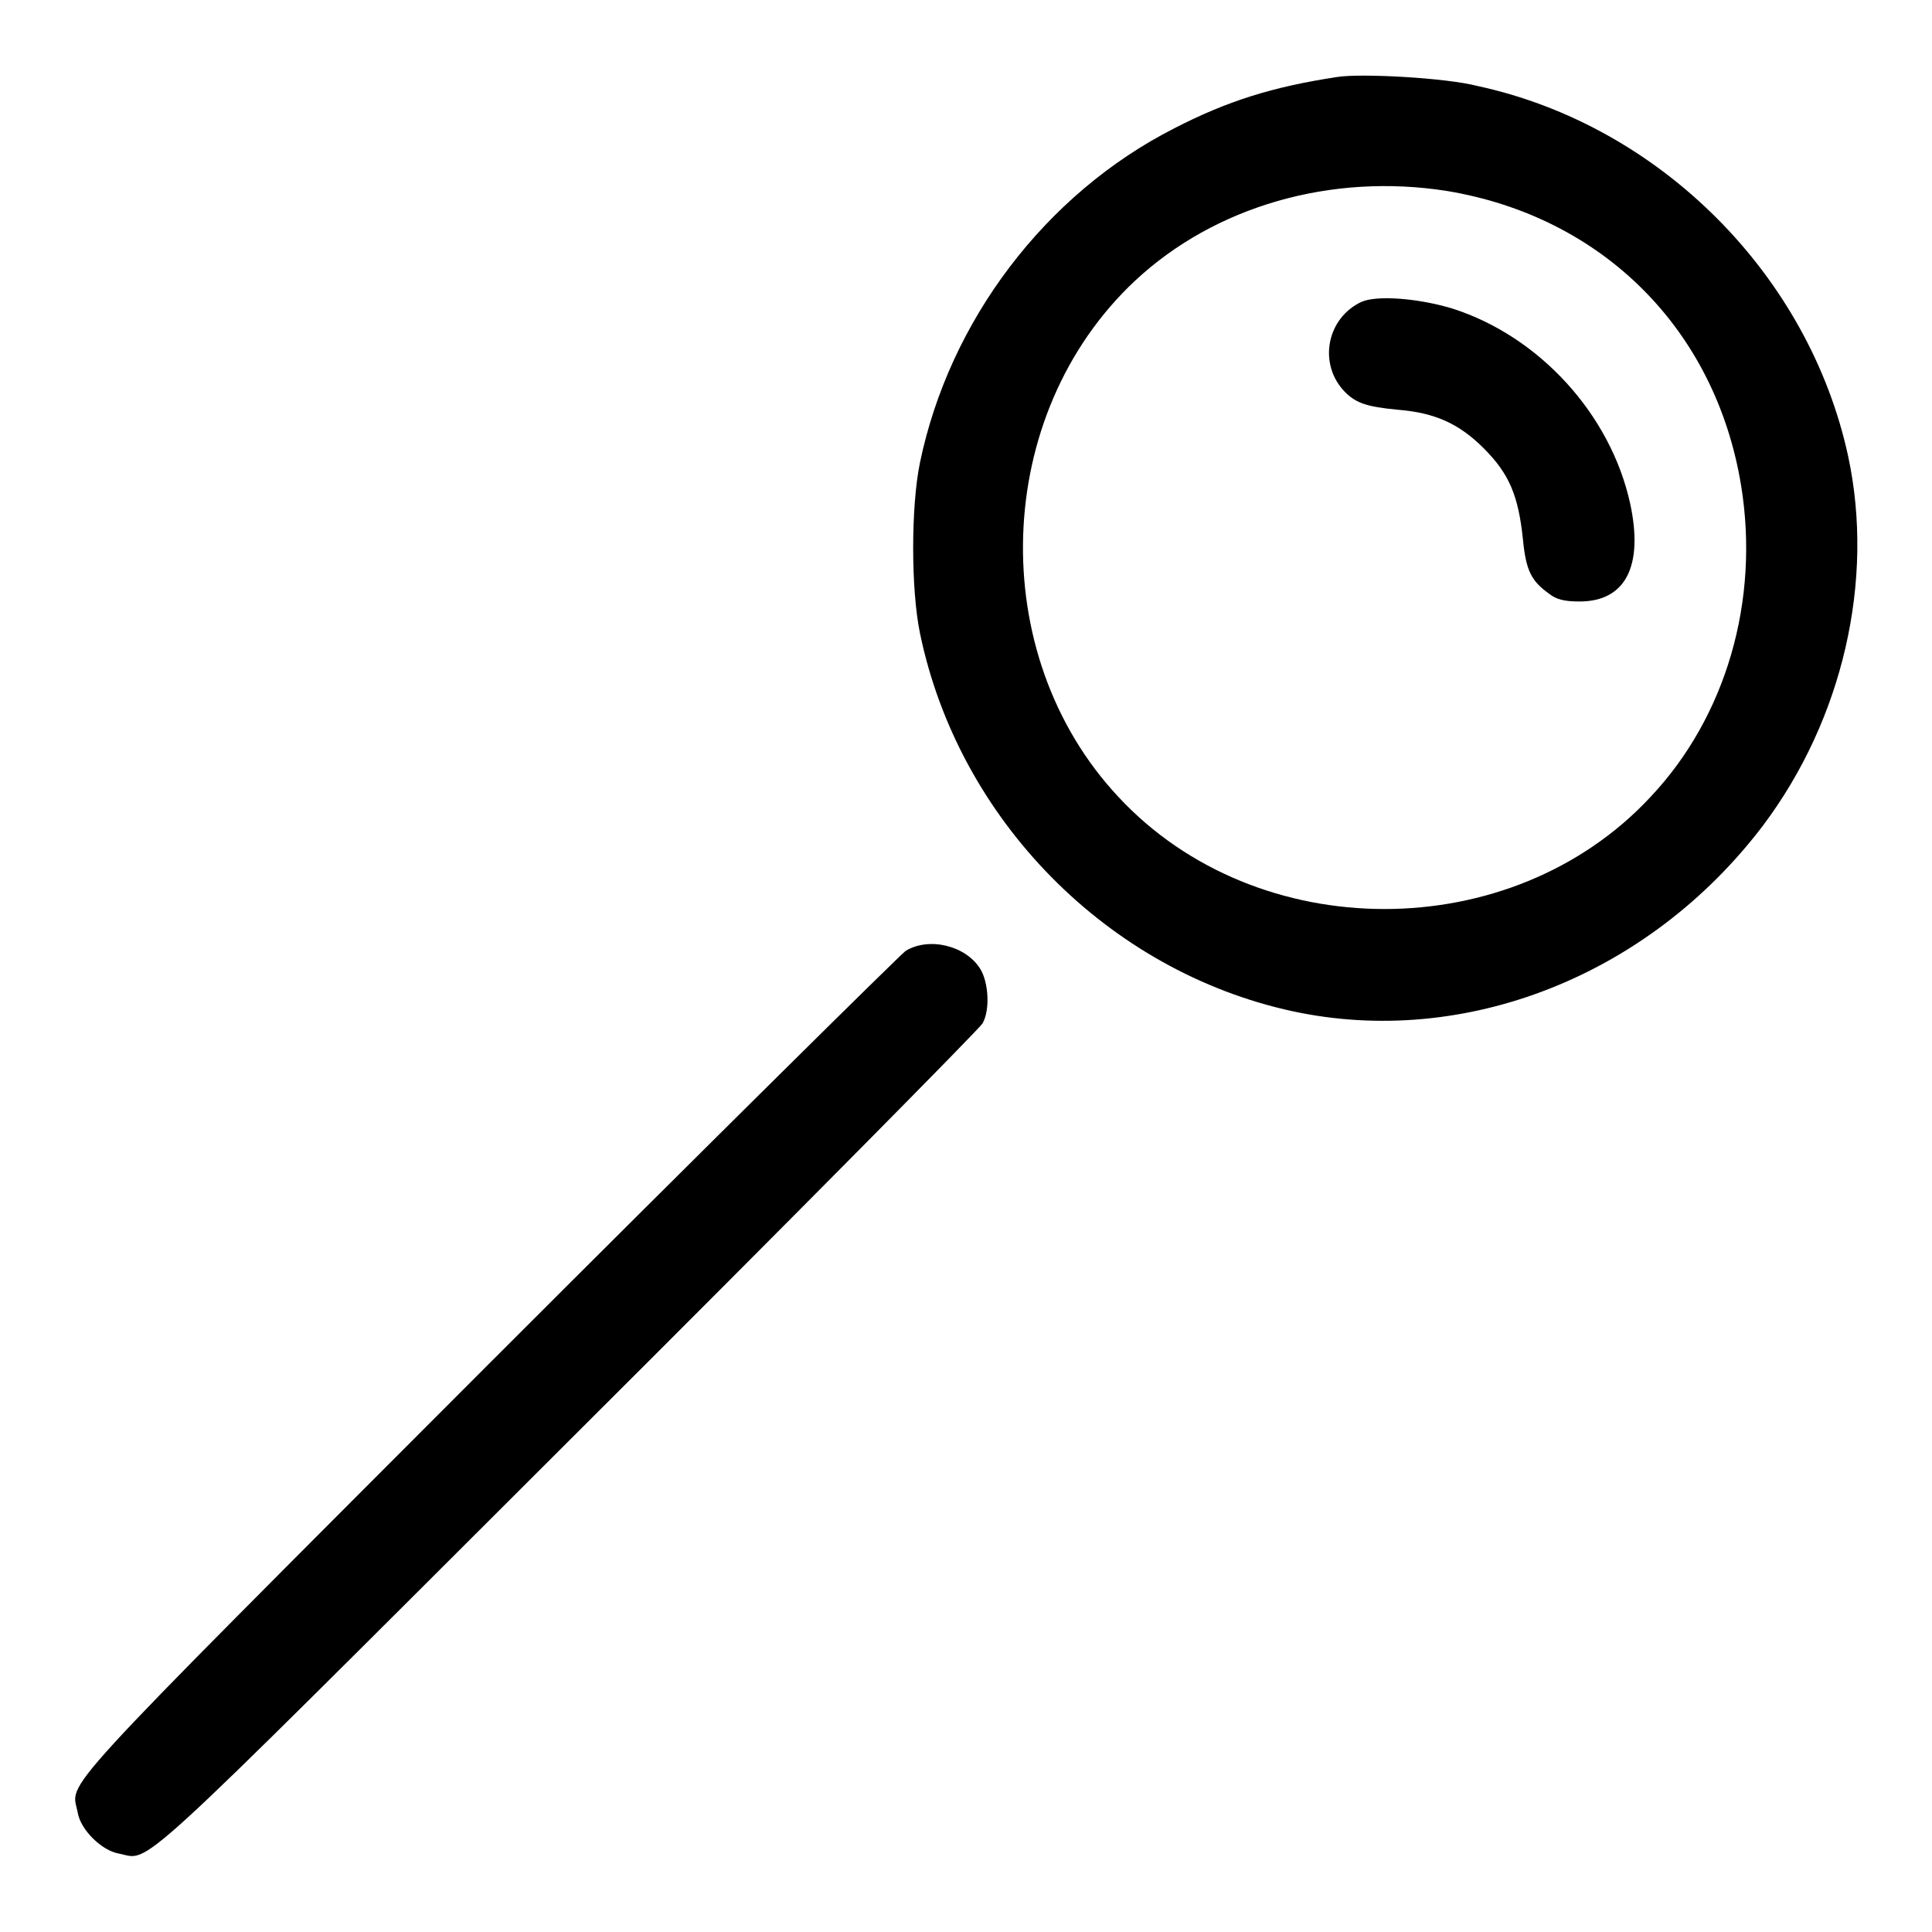 <?xml version="1.0" encoding="utf-8"?>
<!-- Svg Vector Icons : http://www.onlinewebfonts.com/icon -->
<!DOCTYPE svg PUBLIC "-//W3C//DTD SVG 1.1//EN" "http://www.w3.org/Graphics/SVG/1.1/DTD/svg11.dtd">
<svg version="1.1" xmlns="http://www.w3.org/2000/svg" xmlns:xlink="http://www.w3.org/1999/xlink" x="0px" y="0px" viewBox="0 0 256 256" enable-background="new 0 0 256 256" xml:space="preserve">
<g><g><g><path fill="#000000" d="M177.2,10.2c-8.6,1.3-14.6,3.2-21.6,6.8c-17.1,8.7-29.8,25.5-33.7,44.3c-1.2,5.8-1.2,16.8,0,22.6c5.1,24.7,24.9,44.8,49.4,50.1c22.8,4.9,47.2-4.7,62.3-24.6c10.6-14.1,14.8-32.5,11.3-48.9c-5.2-24.1-25-43.9-49.1-49.1C191.6,10.3,180.3,9.7,177.2,10.2z M191.7,25.3c20.6,3.4,35.6,18.3,39,39c2.5,15.3-2,30.7-12,41.3c-18.4,19.8-52.1,19.8-70.5,0c-17.7-18.9-16.7-50.7,2.2-68.4C161,27.3,176.4,22.9,191.7,25.3z"/><path fill="#000000" d="M180.4,40c-4.5,2.1-5.7,7.9-2.5,11.6c1.6,1.8,3.1,2.3,7.4,2.7c4.8,0.4,8,1.8,11.3,5.1c3.4,3.4,4.6,6.3,5.2,12.1c0.4,4.1,1.1,5.5,3.5,7.2c0.9,0.7,1.9,1,4,1c6.1,0,8.5-4.7,6.7-13c-2.6-11.8-12-22.1-23.5-25.8C187.9,39.5,182.4,39.1,180.4,40z"/><path fill="#000000" d="M120,126c-0.7,0.5-25.7,25.2-55.4,54.9c-58.8,58.9-55.1,54.9-54.3,59.3c0.4,2.3,3.2,5,5.4,5.4c4.4,0.8,0.4,4.5,59.5-54.5c29.9-29.8,54.6-54.8,55-55.5c1-1.8,0.8-5.4-0.3-7.2C128,125.3,123.1,124.1,120,126z"/></g></g></g>
</svg>